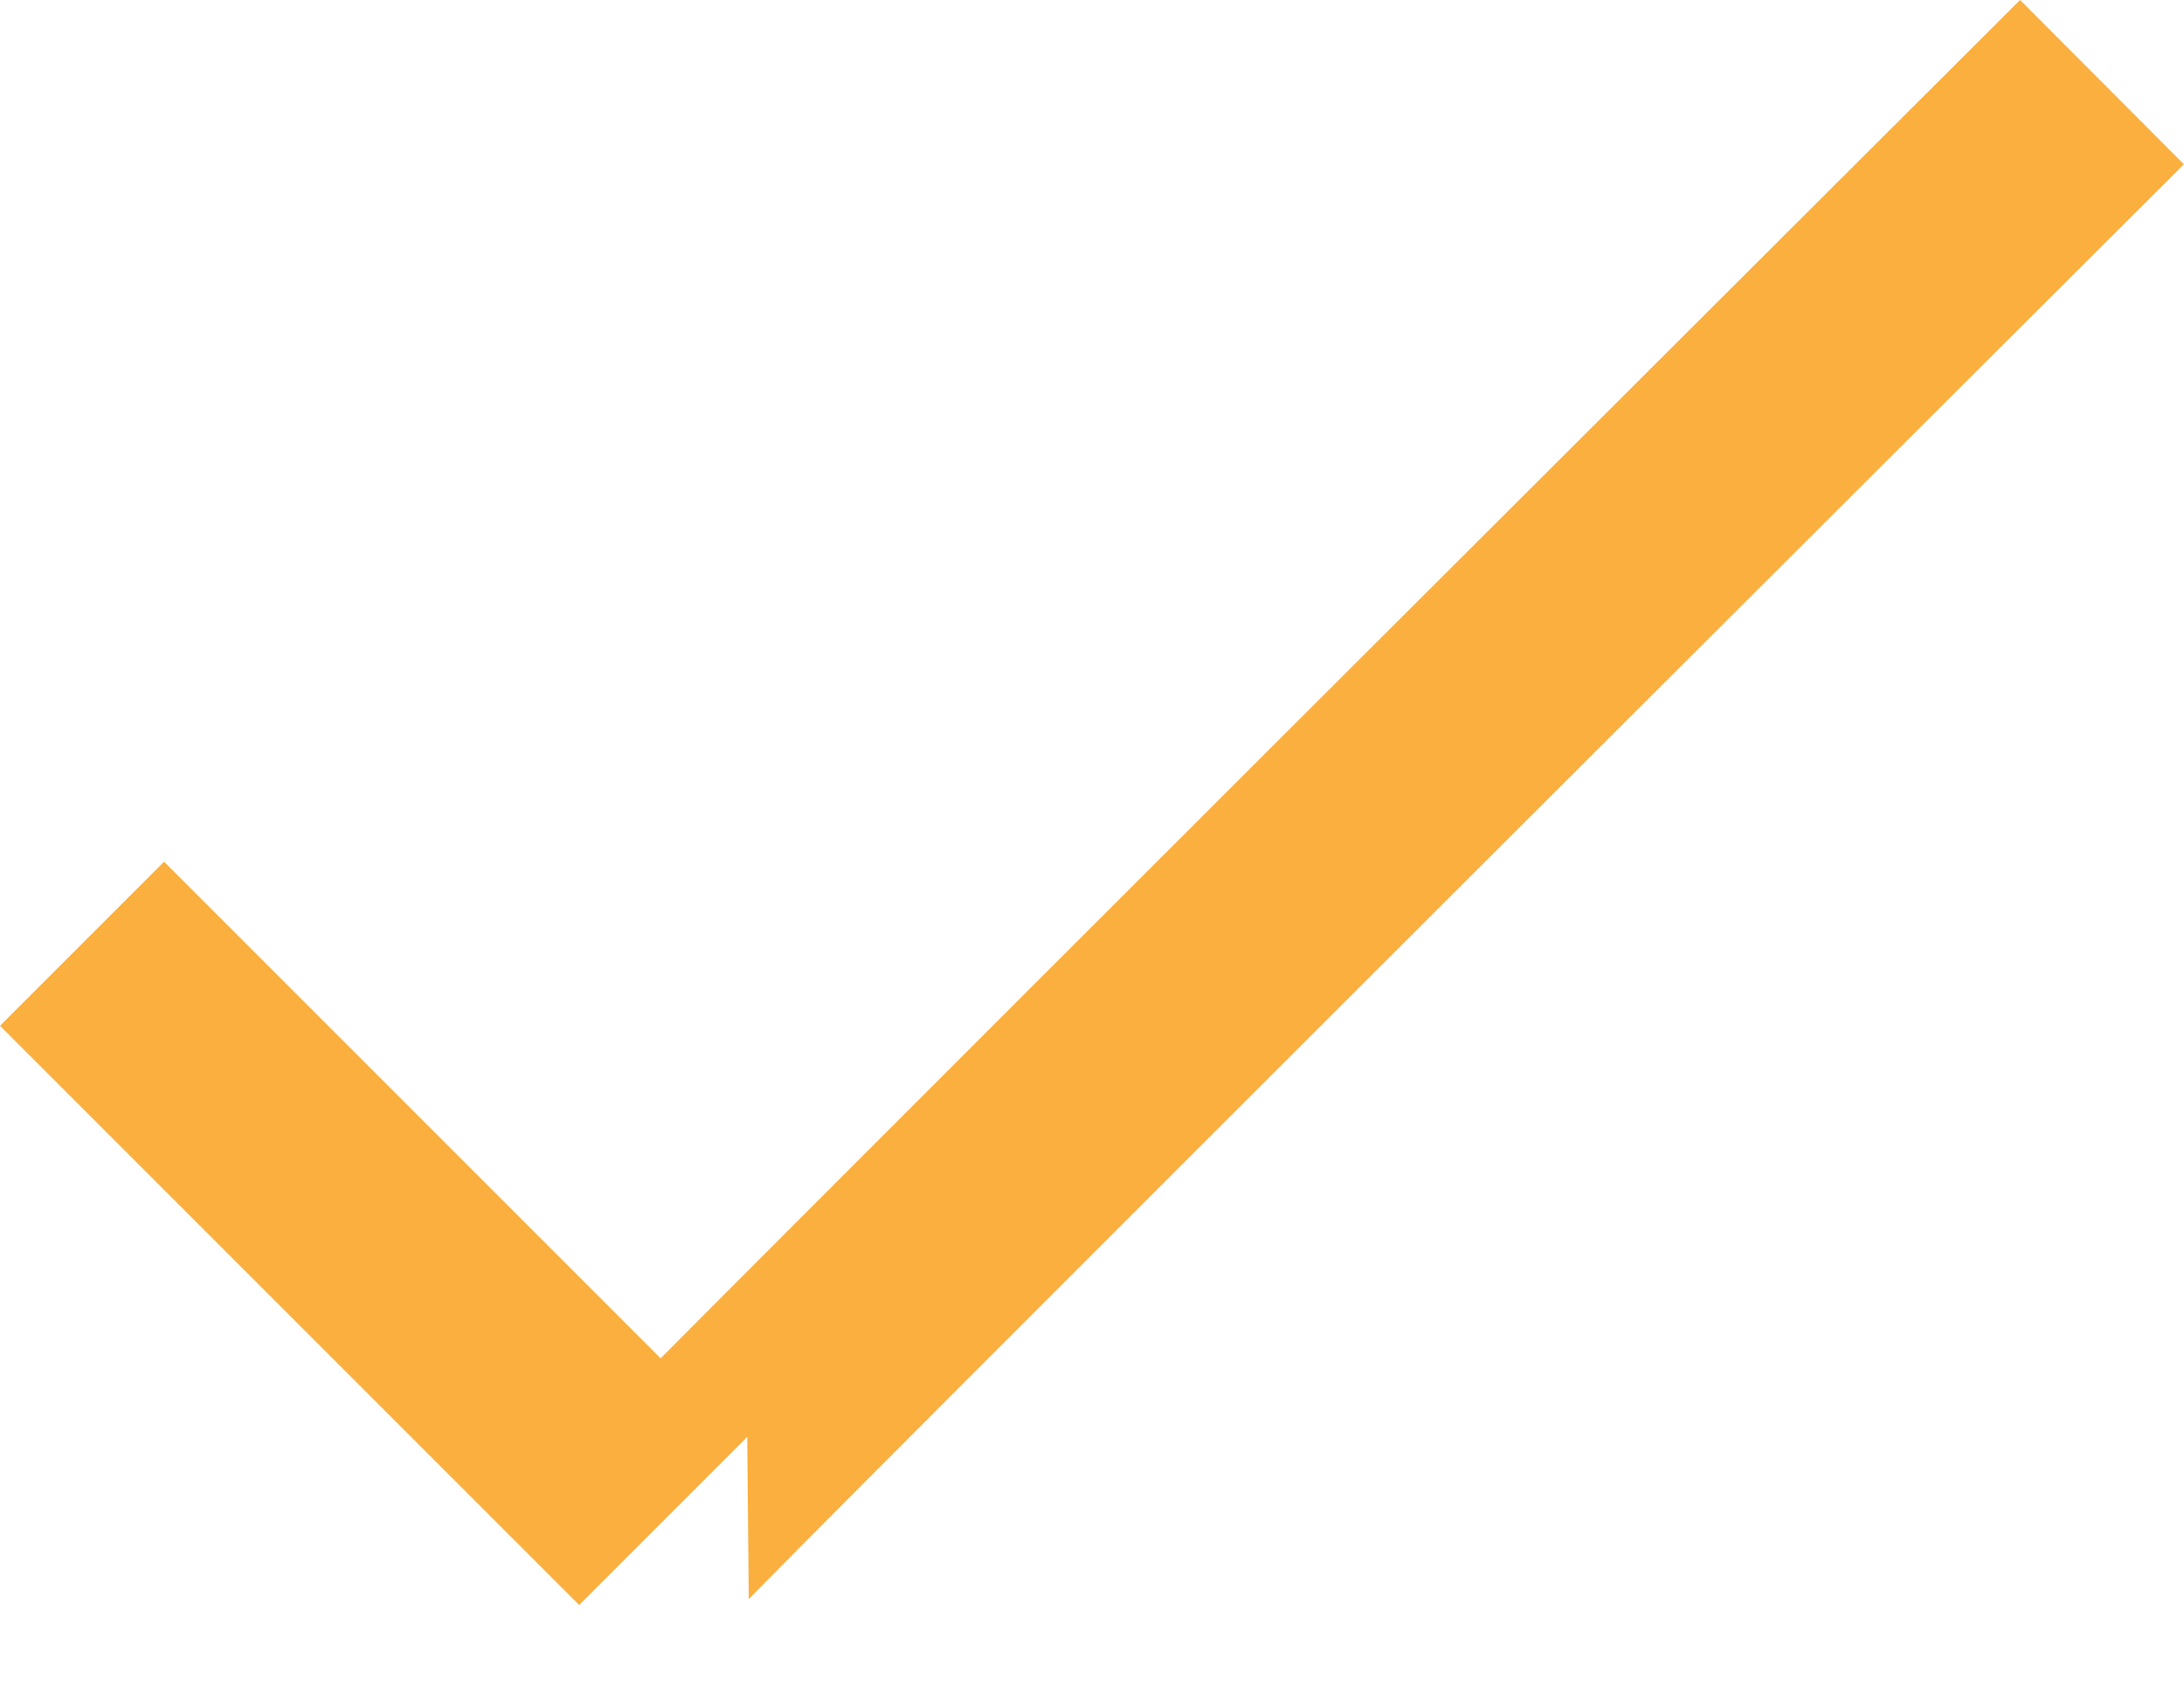 <?xml version="1.0"?>
<svg xmlns="http://www.w3.org/2000/svg" width="18.827" height="14.543" viewBox="0 0 18.827 14.543">
  <defs>
    <style>.a{fill:none;stroke:#faaf3f;stroke-width:2px;}</style>
  </defs>
  <path class="a" d="M466.664,353.789l4.993,4.993c-.016-.016,12.42-12.42,12.42-12.42" transform="translate(-465.957 -345.654)"/>
</svg>
